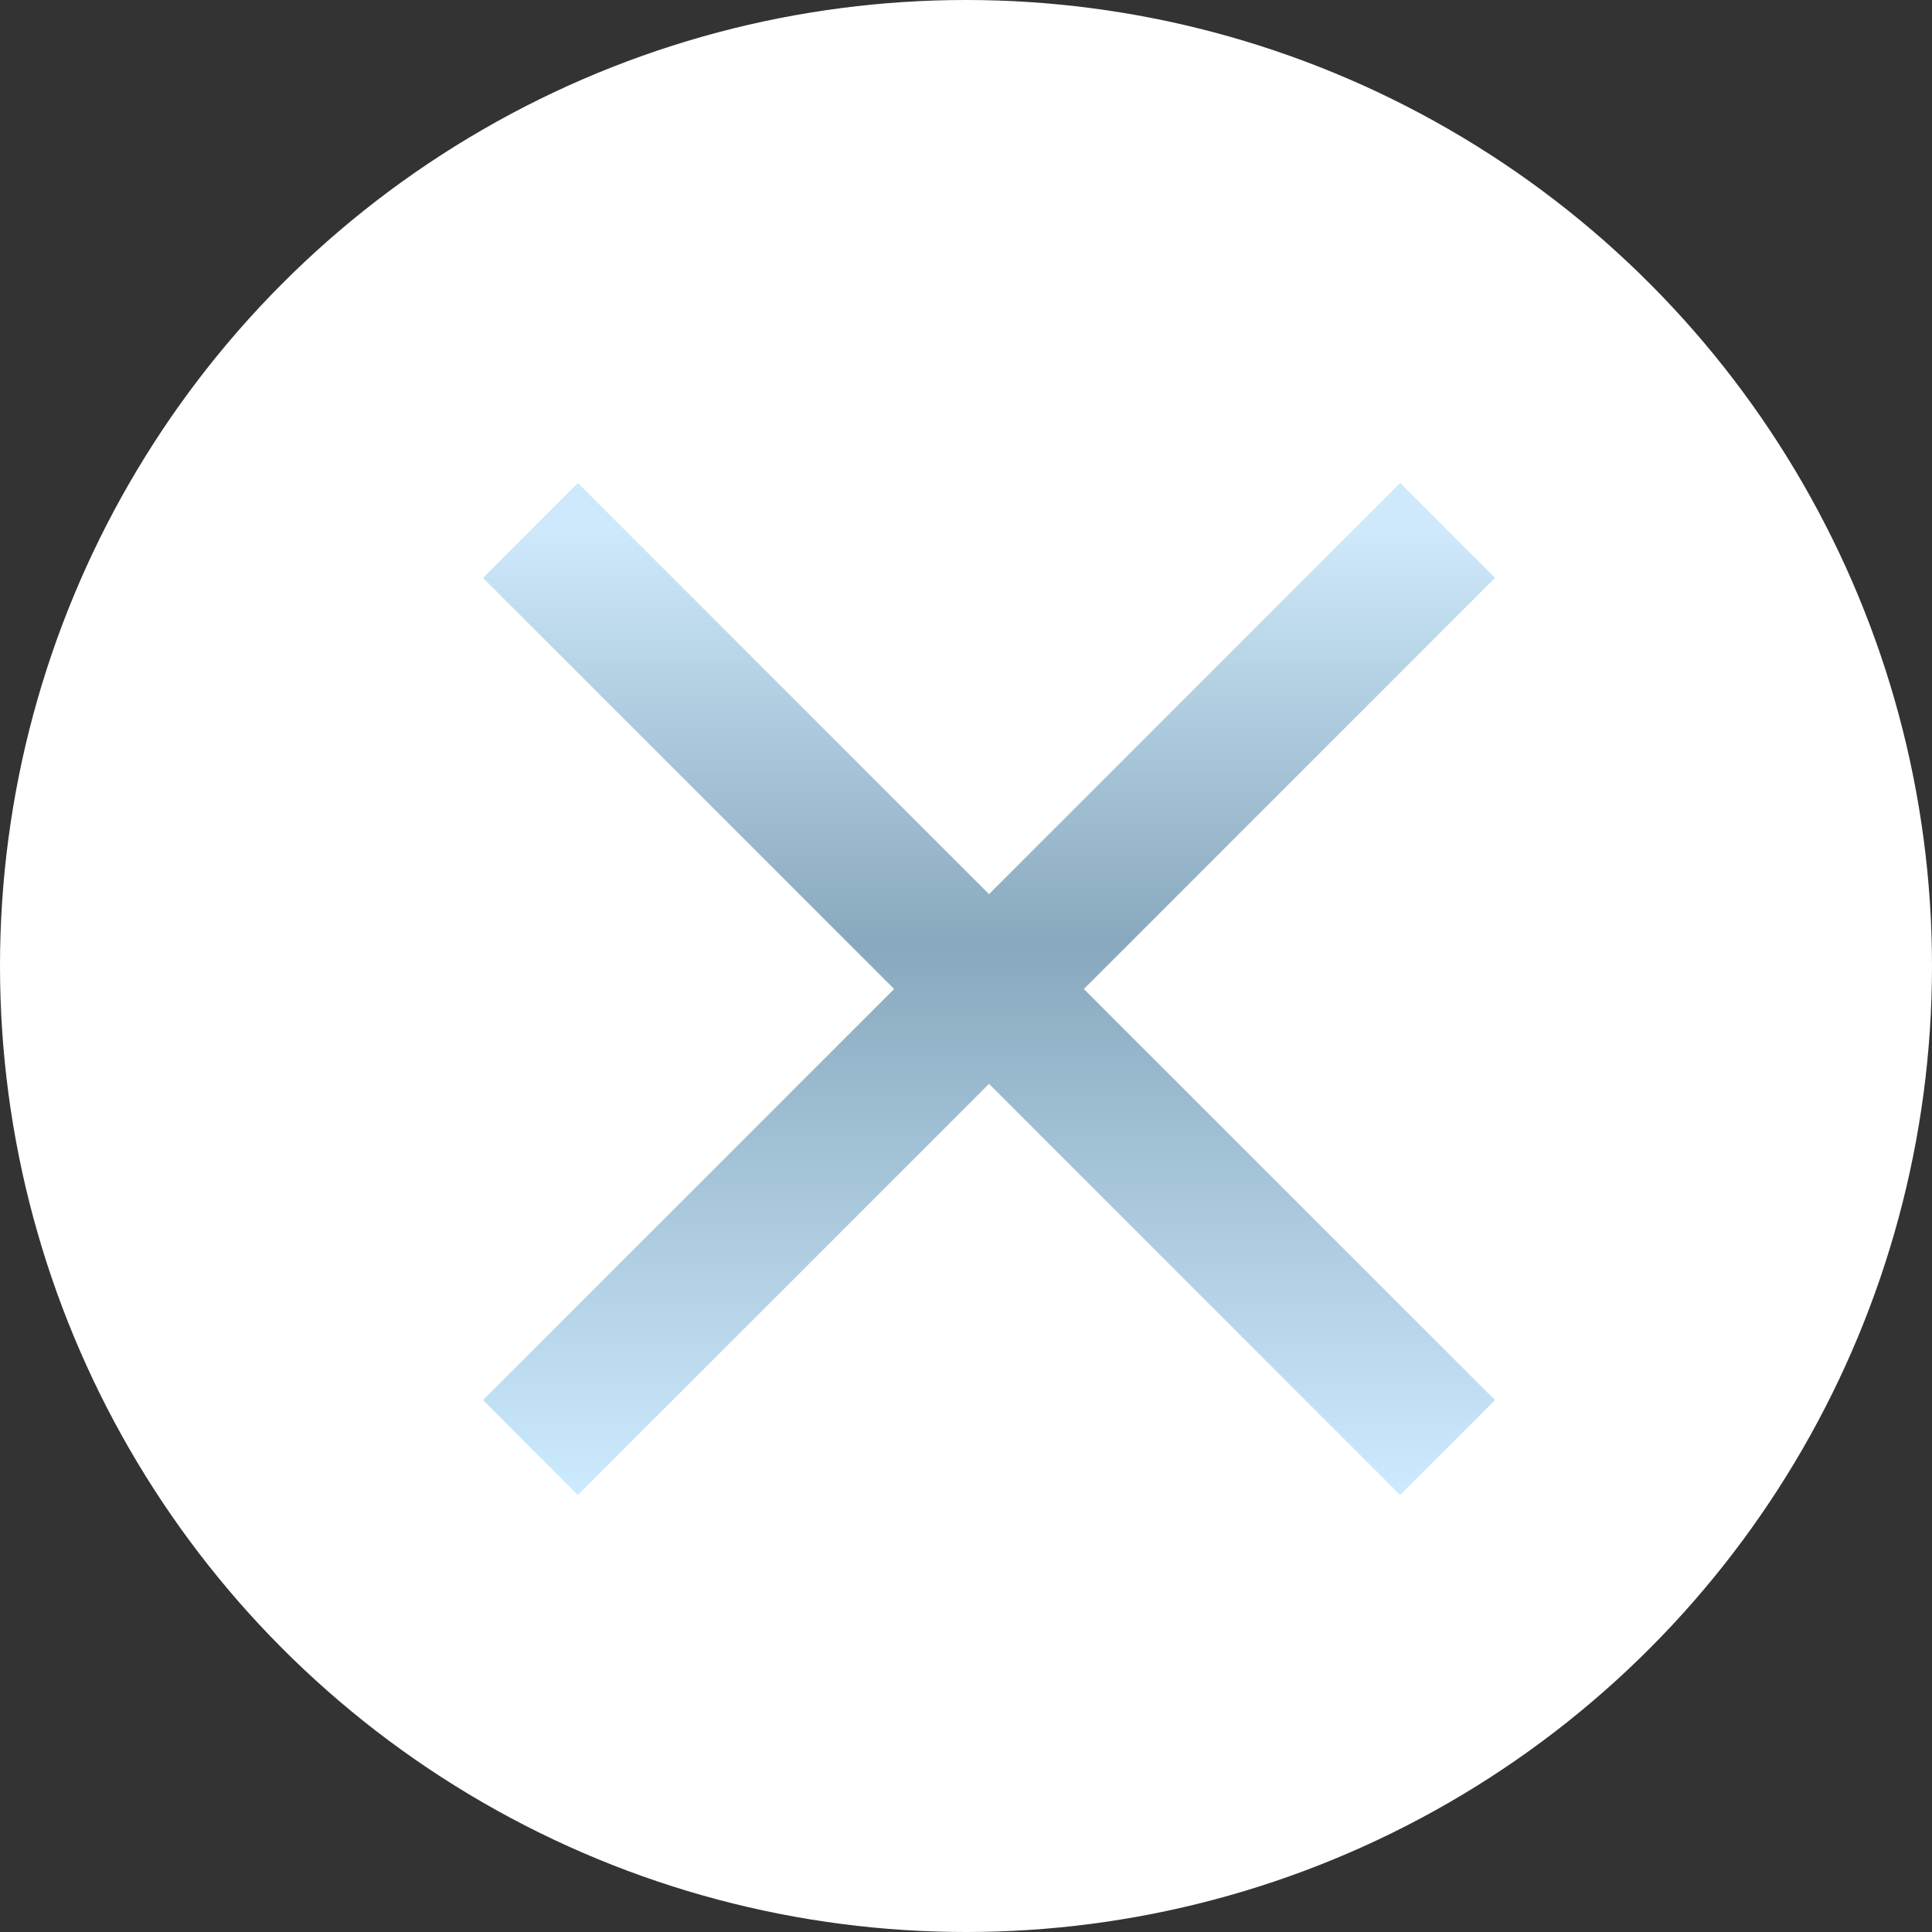 <svg width="36" height="36" viewBox="0 0 36 36" fill="none" xmlns="http://www.w3.org/2000/svg">
<rect x="0" y="0" width="36" height="36" fill="#333333" stroke="none"/>
<circle cx="18" cy="18" r="18" fill="white"/>
<path d="M20.196 18.429L27.857 26.089L26.089 27.857L18.429 20.196L10.768 27.857L9 26.089L16.661 18.429L9 10.768L10.768 9L18.429 16.661L26.089 9L27.857 10.768L20.196 18.429Z" fill="url(#paint0_linear_3546_78)"/>
<defs>
<linearGradient id="paint0_linear_3546_78" x1="18.429" y1="9" x2="18.429" y2="27.857" gradientUnits="userSpaceOnUse">
<stop offset="0.047" stop-color="#CEE9FB"/>
<stop offset="0.455" stop-color="#88A8BD"/>
<stop offset="1" stop-color="#CDEBFF"/>
</linearGradient>
</defs>
</svg>
